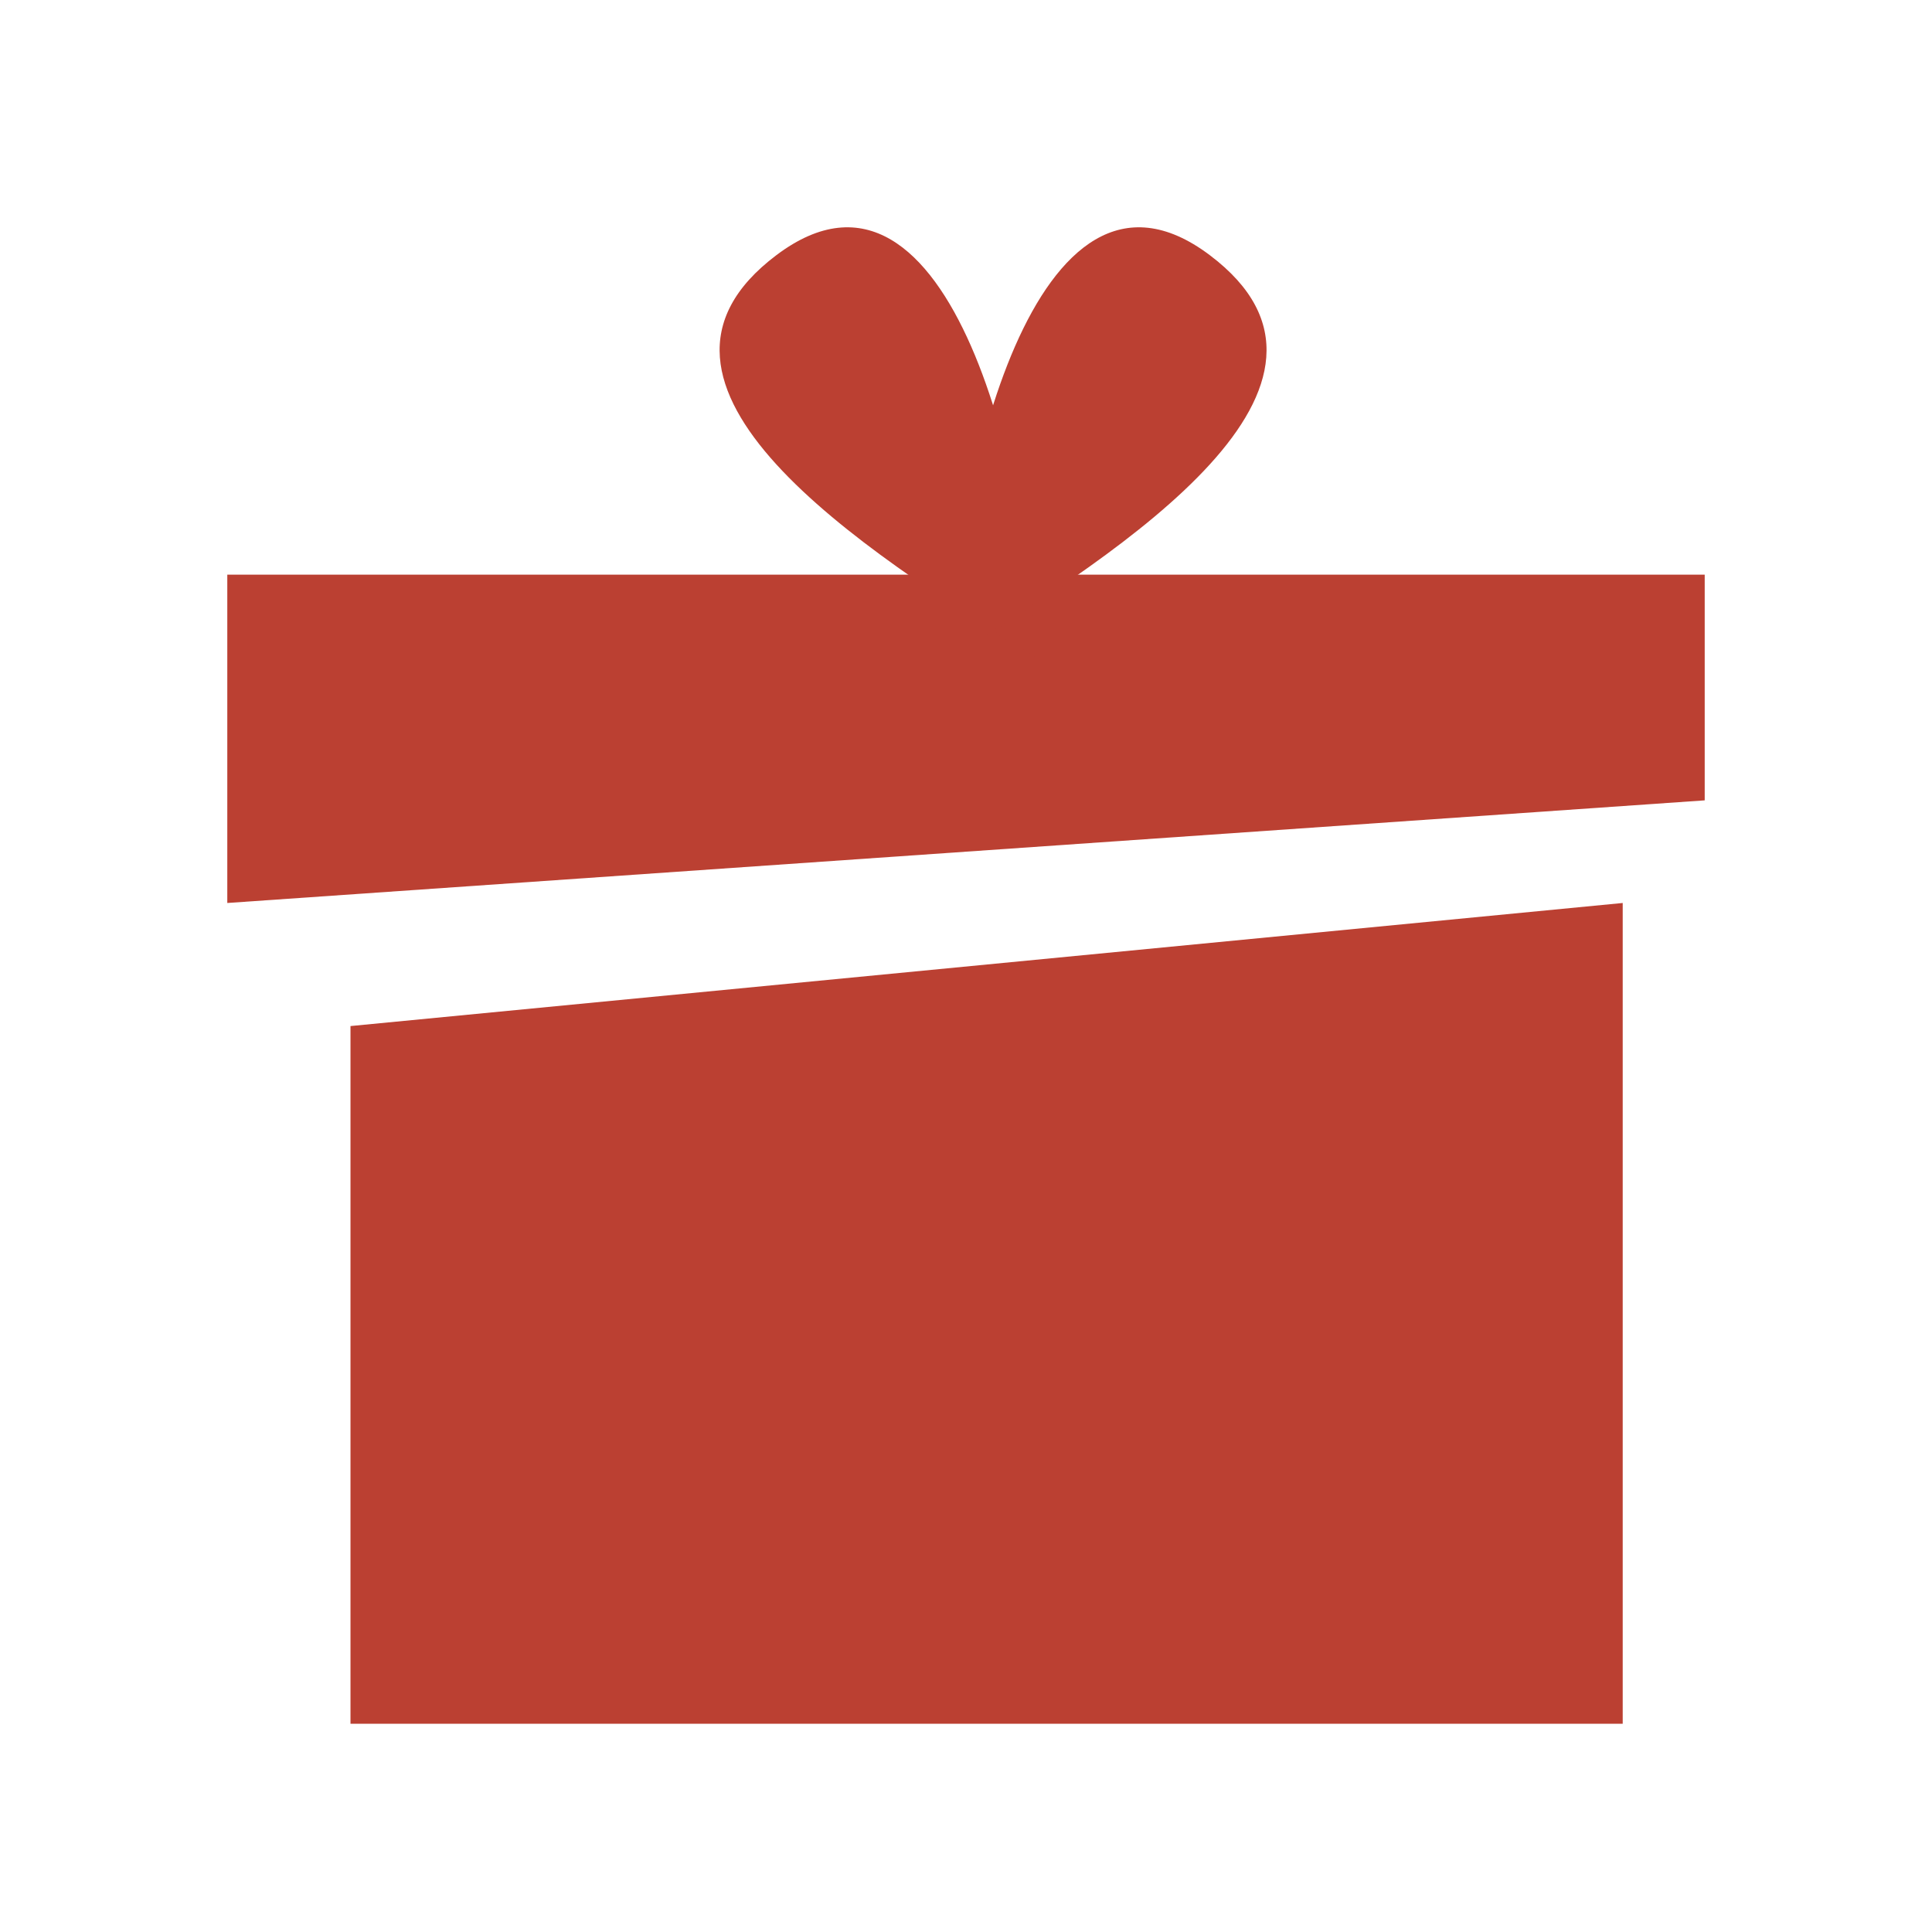 <?xml version="1.0" encoding="UTF-8"?> <svg xmlns="http://www.w3.org/2000/svg" width="34" height="34" viewBox="0 0 34 34" fill="none"><path d="M6.168 30.335V18.057L28.557 15.891V30.335H6.168Z" fill="#BB4032"></path><path d="M4 15.891L30 14.085V10.113H4V15.891Z" fill="#BB4032"></path><path d="M18.197 11.556C18.197 8.729 16.752 2.167 13.666 4.488C10.631 6.77 15.177 9.671 18.197 11.556Z" fill="#BB4032"></path><path d="M16.756 11.556C16.756 8.729 18.201 2.167 21.287 4.488C24.322 6.77 19.777 9.671 16.756 11.556Z" fill="#BB4032"></path></svg> 